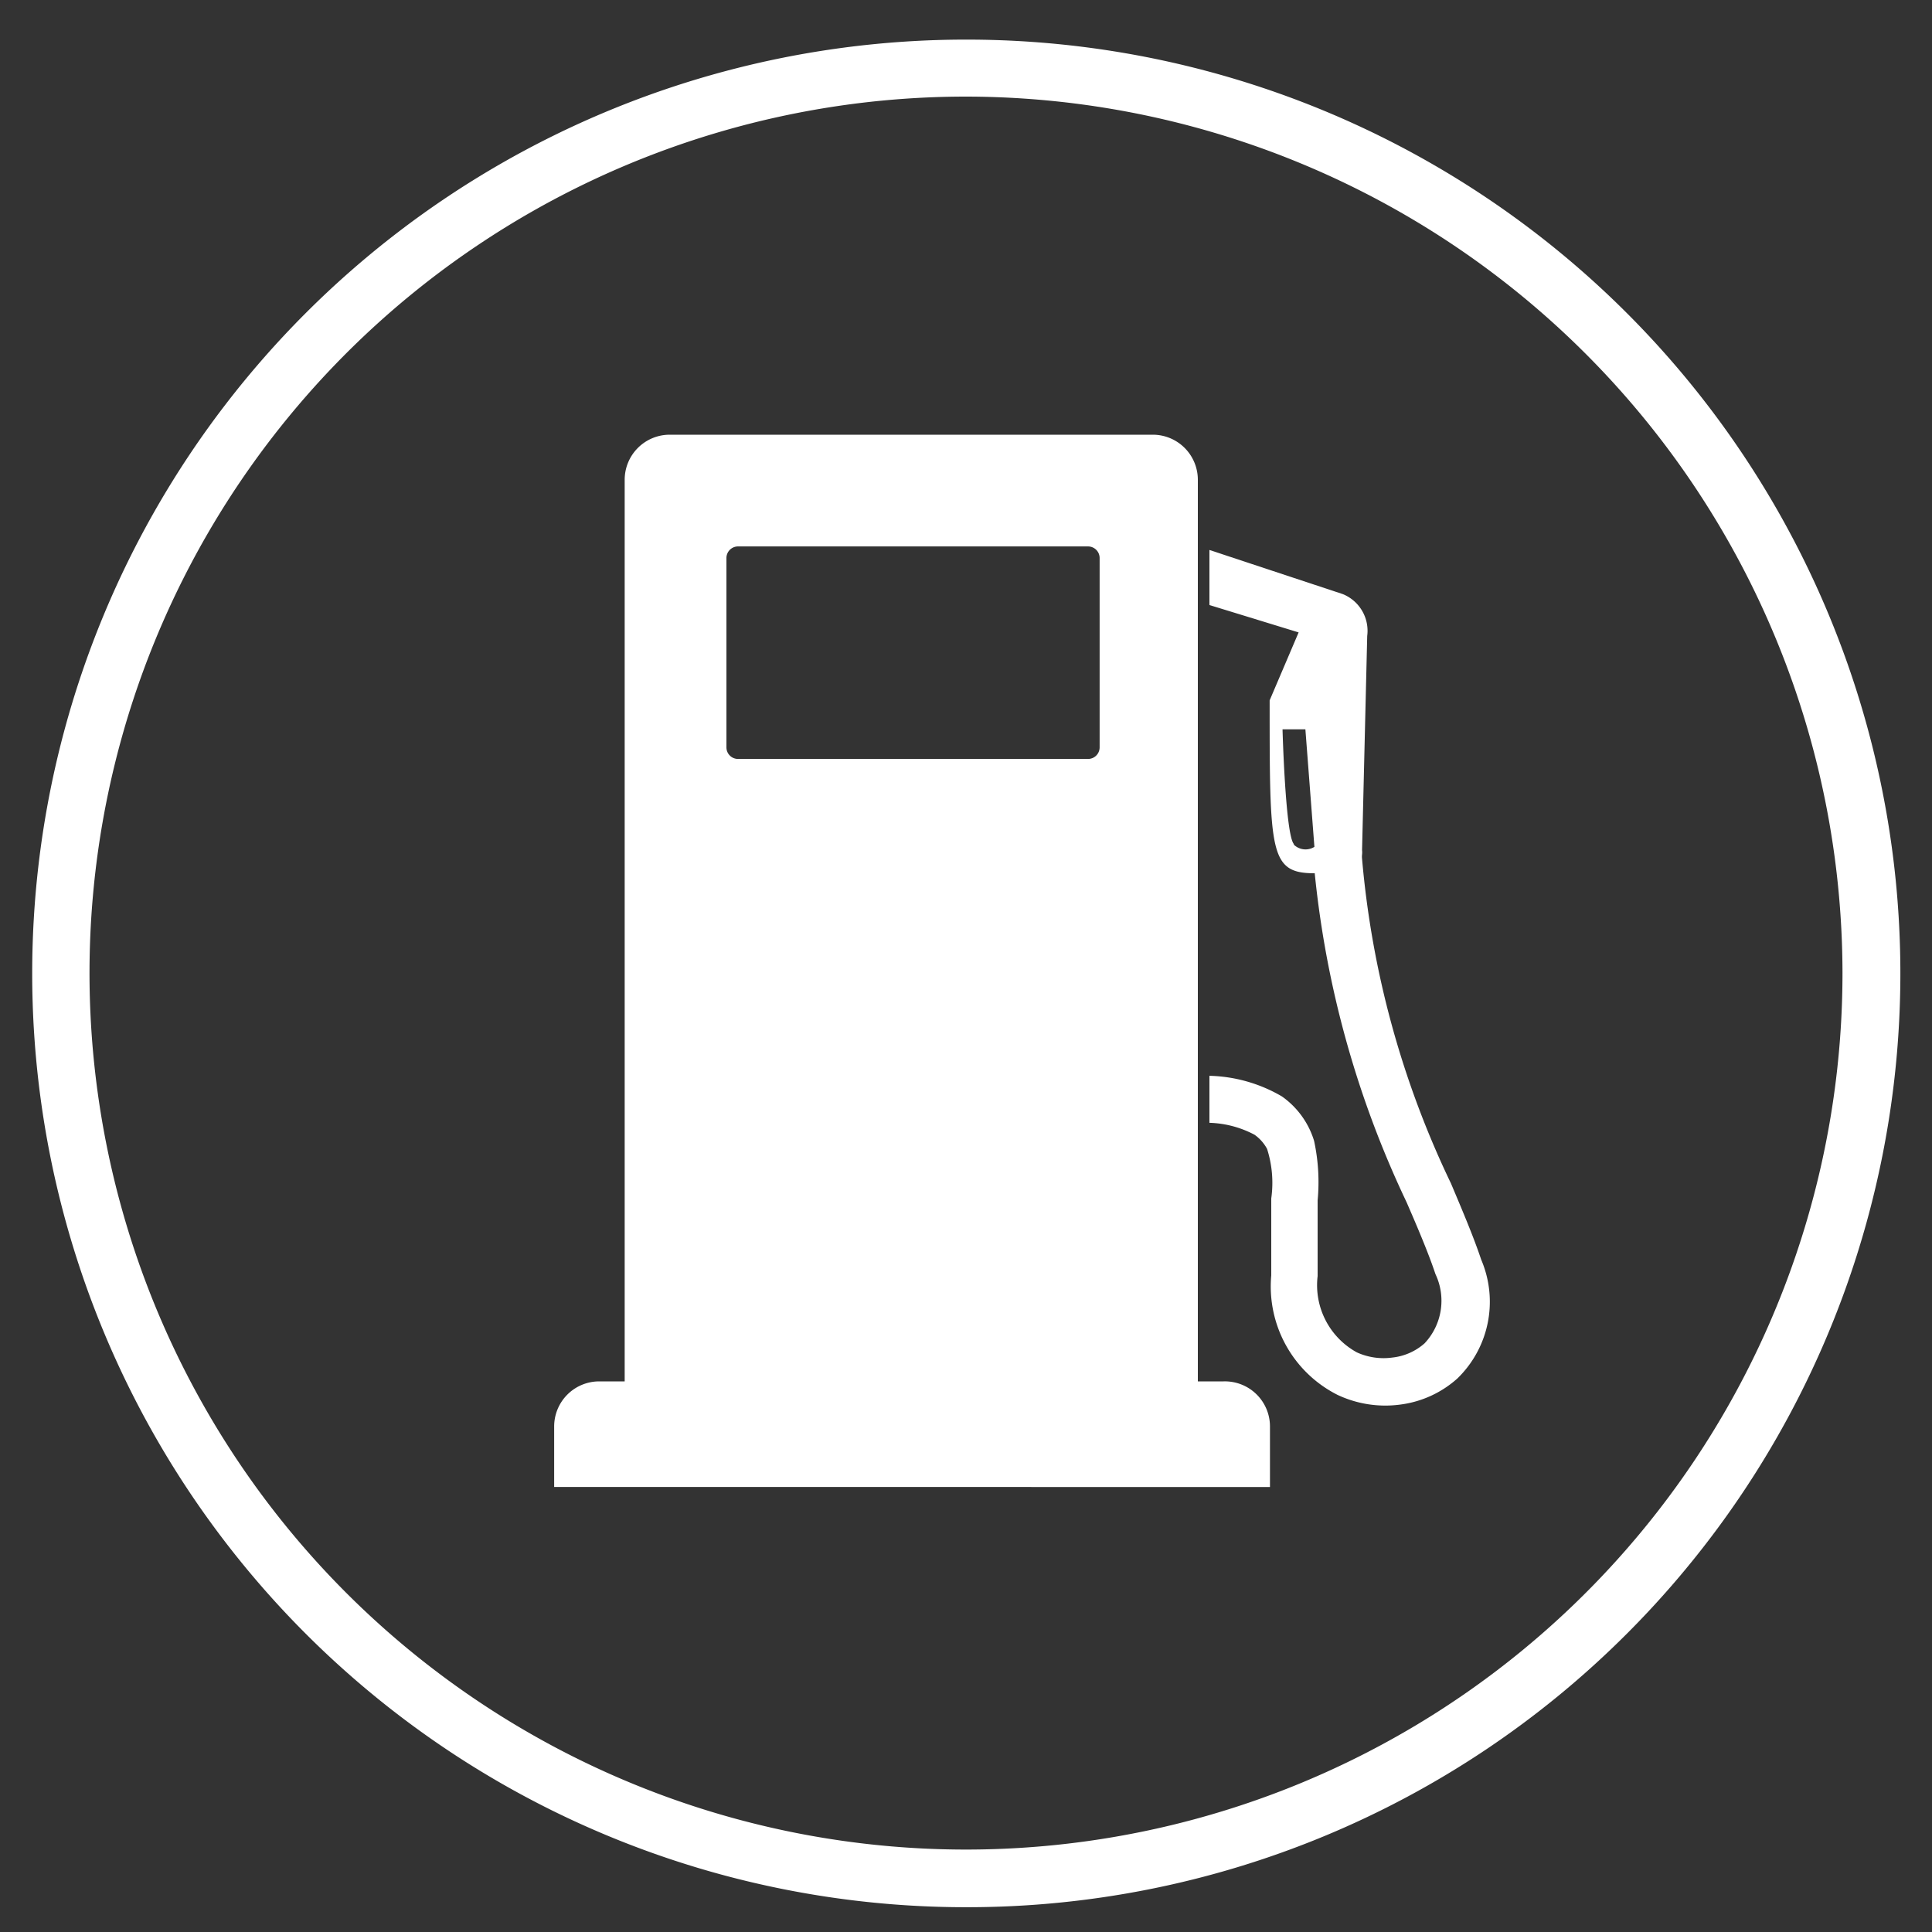 <?xml version="1.0" encoding="UTF-8"?> <svg xmlns="http://www.w3.org/2000/svg" id="Layer_1" data-name="Layer 1" viewBox="0 0 60 60"><rect x="0" y="0" width="60" height="60" fill="#333333" stroke="none"/><defs><style>.cls-1{fill:#fff;}</style></defs><path class="cls-1" d="M30,59.23a29,29,0,0,1-29-29,29,29,0,0,1,29-29A29,29,0,0,1,50.53,50.73,28.95,28.95,0,0,1,30,59.23ZM30,3A27.22,27.22,0,1,0,57.22,30.2,27.25,27.25,0,0,0,30,3Z"></path><path class="cls-1" d="M38,42.9h-.8v-28a1.4,1.4,0,0,0-1.4-1.4h-15a1.4,1.4,0,0,0-1.4,1.4v28h-.79a1.4,1.4,0,0,0-1.4,1.4v1.88H39.44V44.3A1.4,1.4,0,0,0,38,42.9ZM22.56,17.33a.36.36,0,0,1,.36-.36H33.79a.36.36,0,0,1,.36.36v5.88a.36.36,0,0,1-.36.36H22.92a.36.36,0,0,1-.36-.36Z"></path><path class="cls-1" d="M46,39.12c-.23-.69-.56-1.47-.94-2.37a29.07,29.07,0,0,1-2.76-10.08.57.57,0,0,1,0-.13.59.59,0,0,0,0-.14l.16-6.65a1.23,1.23,0,0,0-.76-1.3l-4.14-1.37v1.71l2.77.85-.9,2.11c0,4.75,0,5.37,1.4,5.37a31,31,0,0,0,2.85,10.21c.37.85.69,1.61.9,2.24a1.93,1.93,0,0,1-.34,2.15,1.8,1.8,0,0,1-1,.44A2,2,0,0,1,42.14,42a2.38,2.38,0,0,1-1.22-2.37l0-2.35a6.05,6.05,0,0,0-.11-1.85,2.62,2.62,0,0,0-1-1.38,4.67,4.67,0,0,0-2.25-.64v1.46a3.18,3.18,0,0,1,1.4.37,1.28,1.28,0,0,1,.39.44,3.47,3.47,0,0,1,.13,1.54l0,2.39a3.77,3.77,0,0,0,2.06,3.71,3.48,3.48,0,0,0,1.95.3,3.28,3.28,0,0,0,1.77-.81A3.32,3.32,0,0,0,46,39.12Zm-5.81-12.9c-.27-.23-.36-3.57-.36-3.57h.71l.28,3.65A.52.52,0,0,1,40.17,26.22Z"></path></svg> 